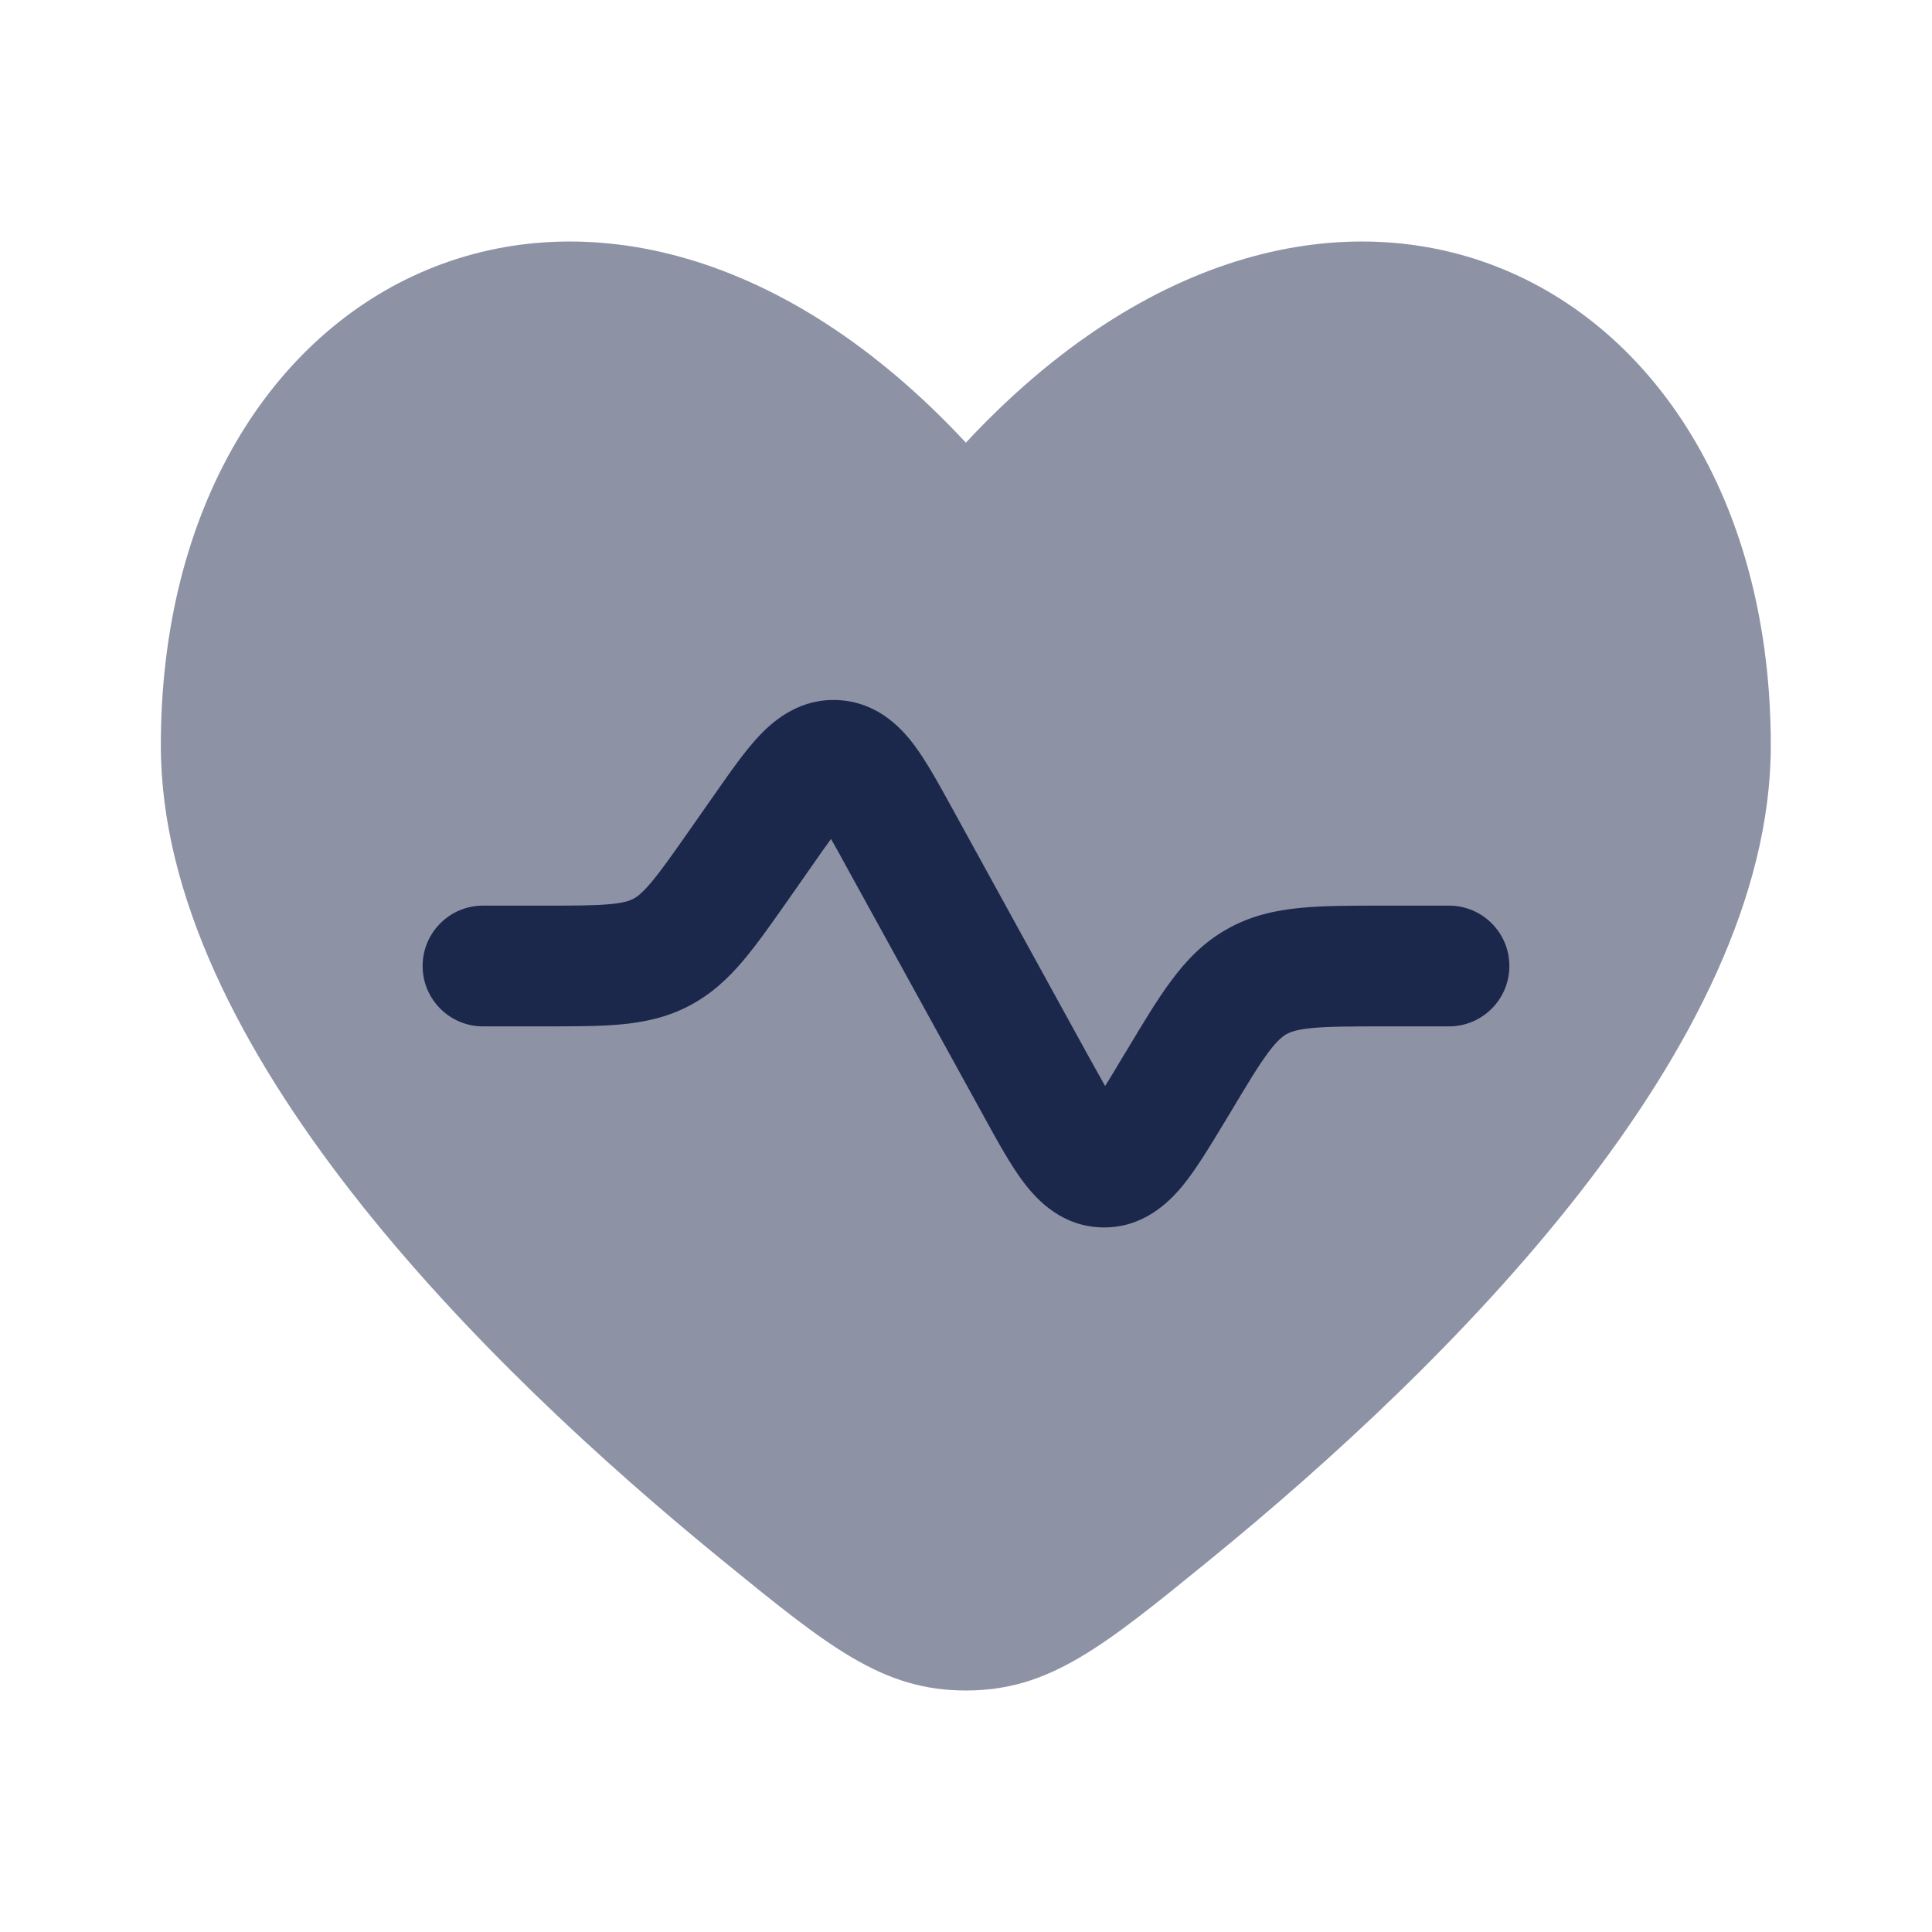 <svg width="16" height="16" viewBox="0 0 16 16" fill="none" xmlns="http://www.w3.org/2000/svg">
<g id="Bold Duotone / Medicine / Heart Pulse">
<path id="Vector" opacity="0.5" d="M1.332 6.174C1.332 8.672 4.012 11.314 5.973 12.914C6.861 13.638 7.305 14 7.999 14C8.692 14 9.136 13.638 10.024 12.914C11.986 11.314 14.665 8.672 14.665 6.174C14.665 2.233 10.999 0.442 7.999 3.666C4.999 0.442 1.332 2.233 1.332 6.174Z" fill="#1C274C"/>
<path id="Vector_2" d="M6.729 7.164C6.788 7.079 6.838 7.008 6.882 6.948C6.92 7.013 6.961 7.088 7.011 7.18L8.152 9.253L8.152 9.253C8.262 9.454 8.371 9.652 8.48 9.795C8.596 9.948 8.802 10.159 9.13 10.165C9.459 10.171 9.672 9.968 9.794 9.82C9.908 9.68 10.024 9.487 10.143 9.29L10.18 9.229C10.327 8.983 10.419 8.83 10.501 8.719C10.577 8.617 10.621 8.584 10.653 8.565C10.686 8.547 10.737 8.526 10.863 8.514C11 8.501 11.18 8.5 11.466 8.5H12C12.276 8.5 12.5 8.276 12.5 8C12.5 7.724 12.276 7.5 12 7.5L11.444 7.5C11.186 7.5 10.958 7.5 10.767 7.519C10.559 7.539 10.357 7.584 10.161 7.695C9.964 7.806 9.822 7.956 9.698 8.124C9.583 8.278 9.466 8.474 9.333 8.696L9.333 8.696L9.301 8.748C9.244 8.845 9.195 8.925 9.152 8.994C9.112 8.923 9.067 8.841 9.012 8.743L7.873 6.671C7.77 6.484 7.668 6.298 7.564 6.161C7.45 6.012 7.256 5.815 6.944 5.798C6.633 5.781 6.418 5.956 6.289 6.092C6.171 6.217 6.049 6.391 5.927 6.566L5.927 6.566L5.721 6.86C5.569 7.077 5.474 7.212 5.392 7.309C5.317 7.398 5.275 7.428 5.244 7.444C5.213 7.46 5.164 7.478 5.048 7.488C4.921 7.5 4.756 7.5 4.492 7.5H4C3.724 7.5 3.5 7.724 3.5 8C3.5 8.276 3.724 8.5 4 8.5L4.512 8.5C4.75 8.5 4.961 8.5 5.139 8.484C5.331 8.466 5.519 8.428 5.705 8.331C5.891 8.234 6.031 8.102 6.156 7.954C6.271 7.818 6.392 7.645 6.529 7.45L6.729 7.164Z" fill="#1C274C"/>
</g>
</svg>
